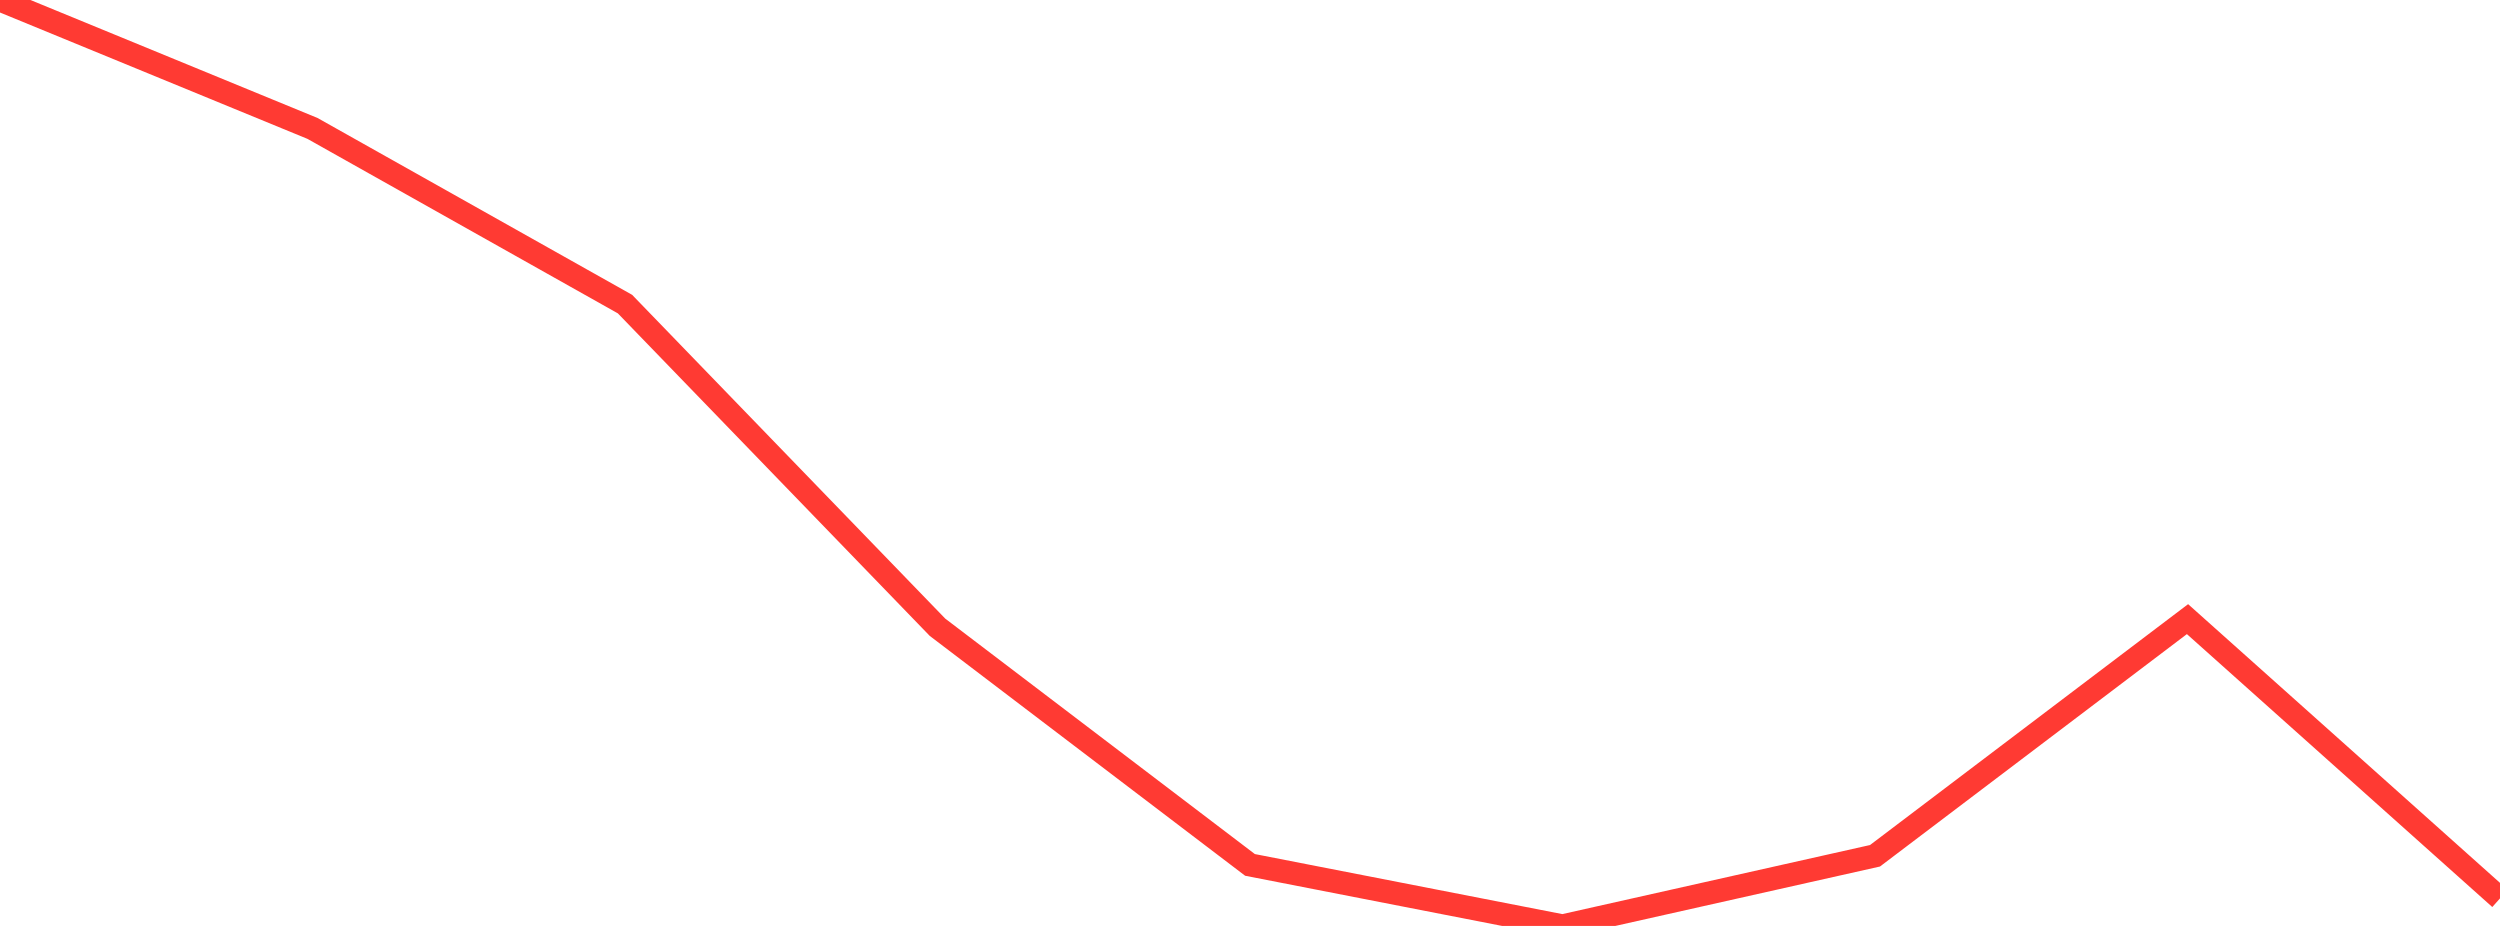 <?xml version="1.0" standalone="no"?>
<!DOCTYPE svg PUBLIC "-//W3C//DTD SVG 1.1//EN" "http://www.w3.org/Graphics/SVG/1.1/DTD/svg11.dtd">

<svg width="135" height="50" viewBox="0 0 135 50" preserveAspectRatio="none" 
  xmlns="http://www.w3.org/2000/svg"
  xmlns:xlink="http://www.w3.org/1999/xlink">


<polyline points="0.0, 0.0 16.875, 6.935 33.75, 16.422 50.625, 33.872 67.5, 46.705 84.375, 50.0 101.25, 46.212 118.125, 33.433 135.0, 48.513" fill="none" stroke="#ff3a33" stroke-width="1.25"/>

</svg>